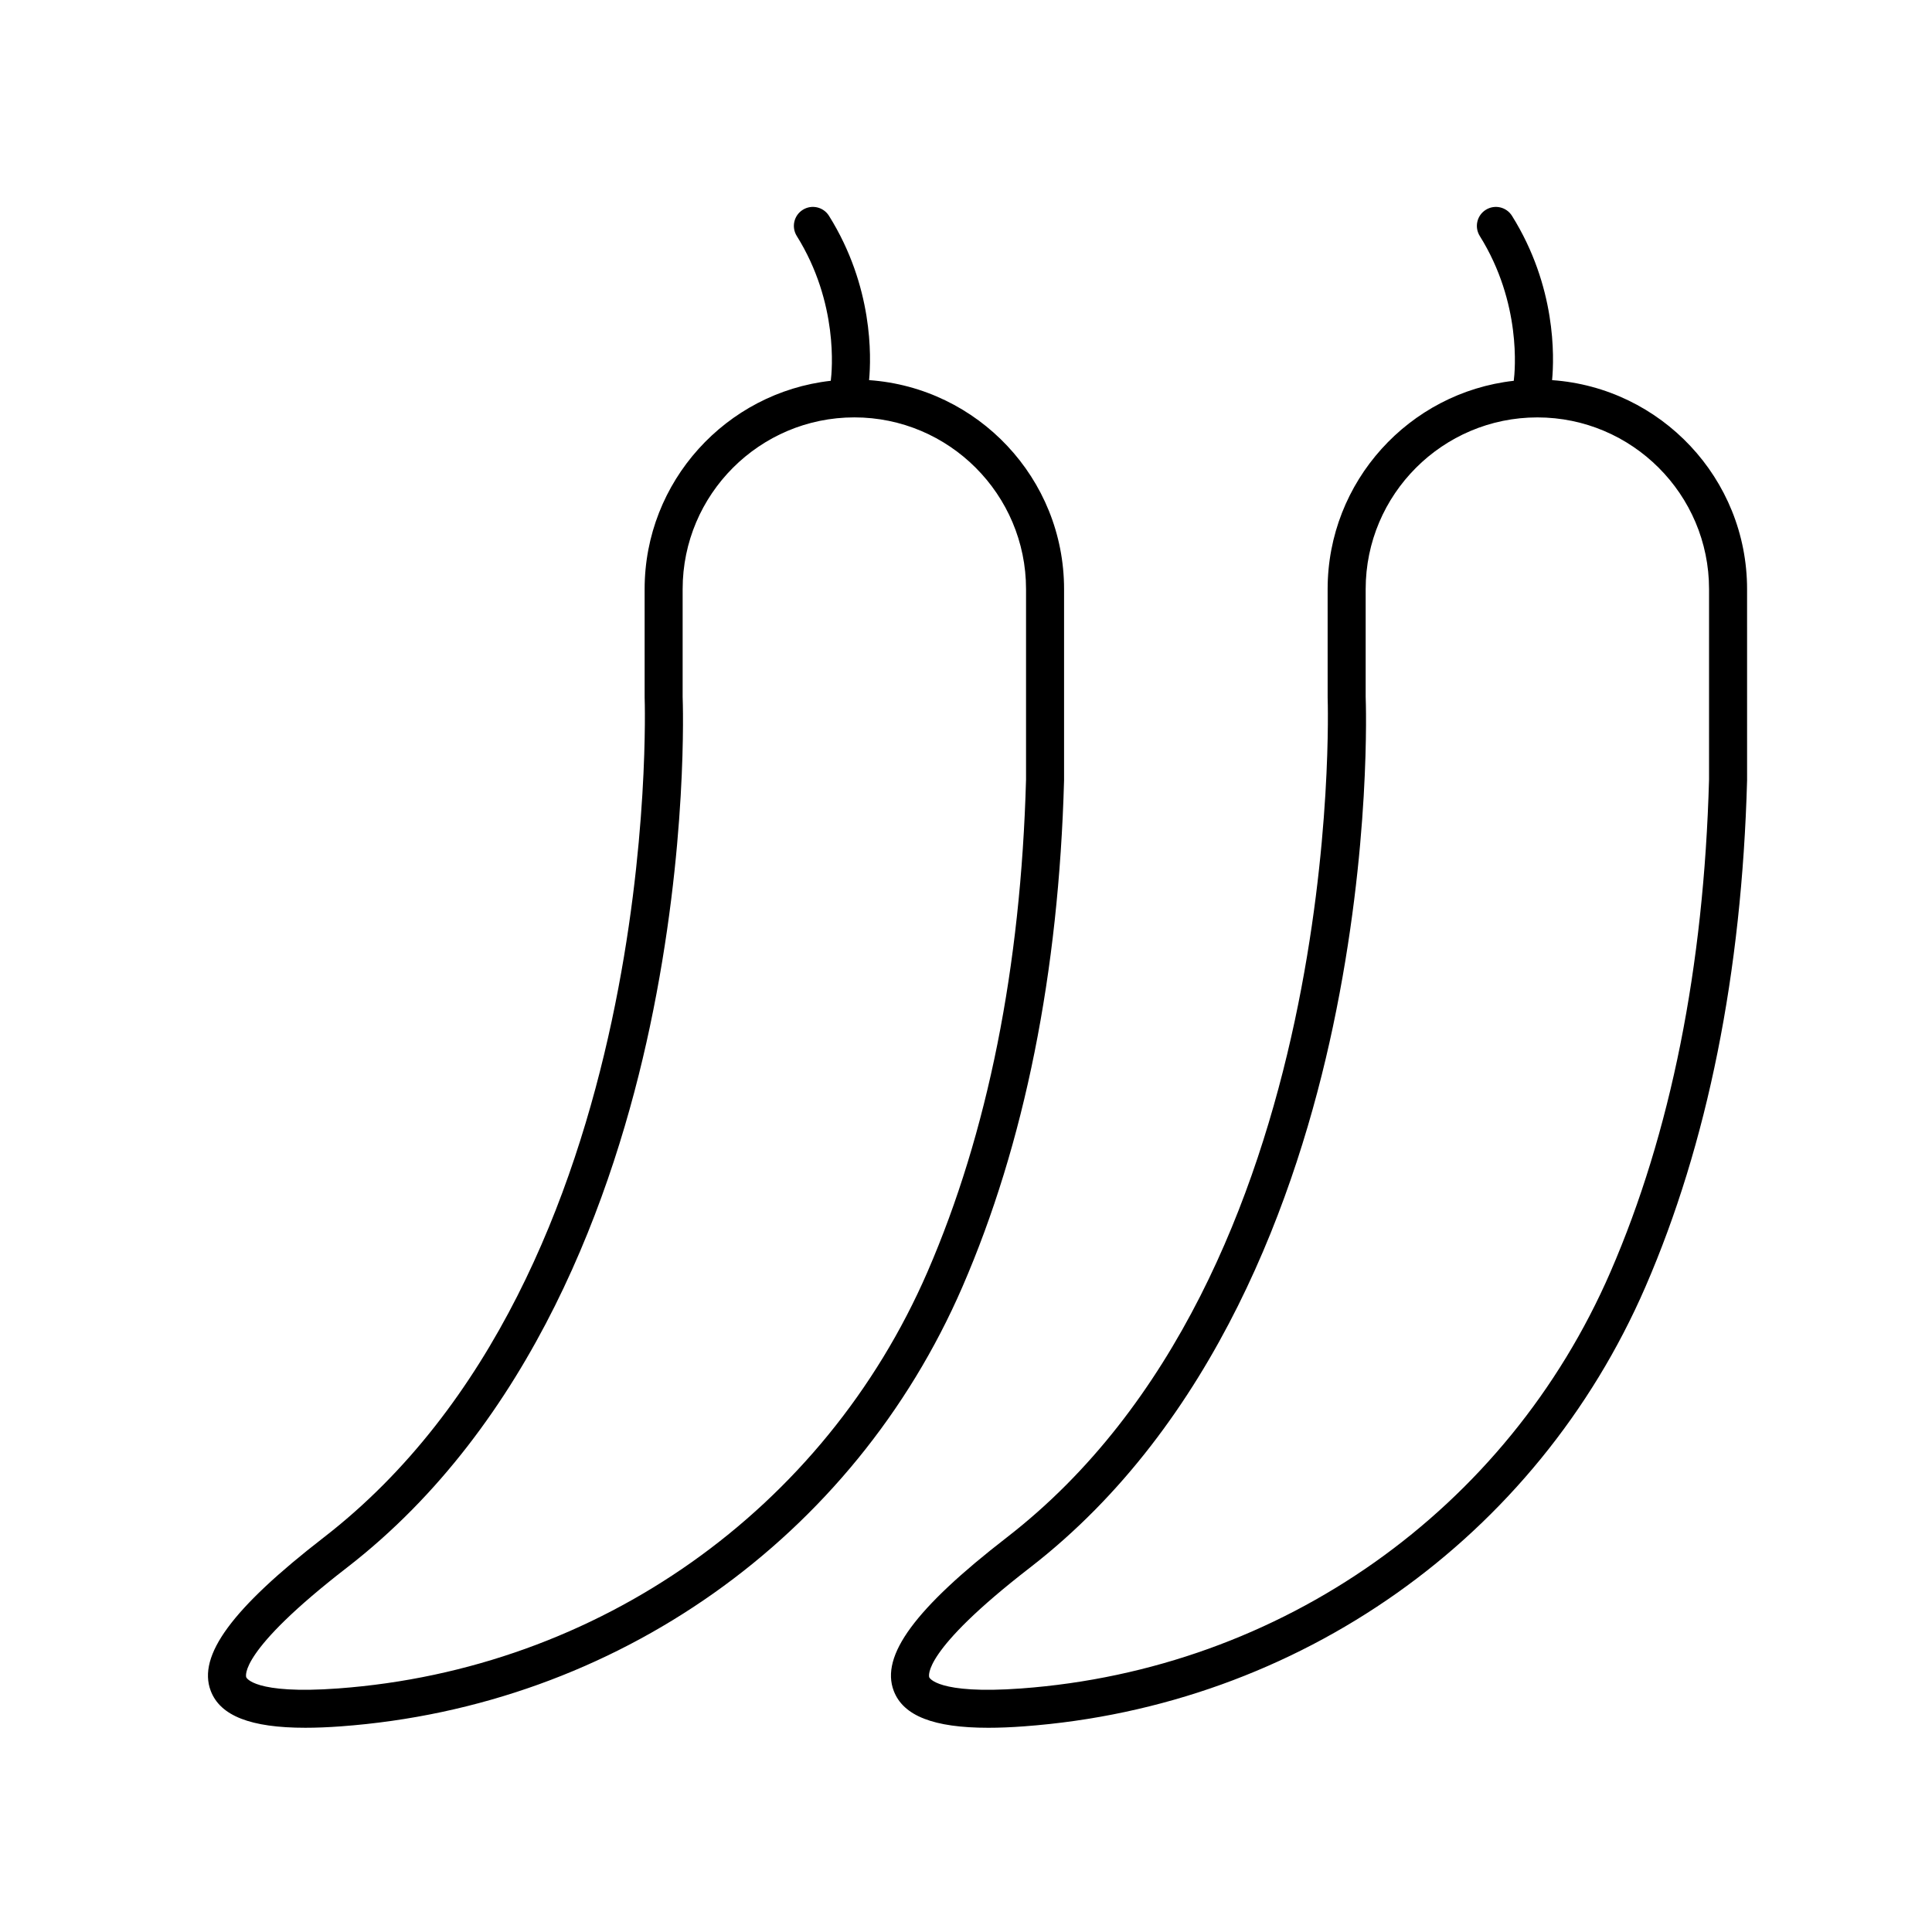 <?xml version="1.0" encoding="UTF-8"?>
<!-- Uploaded to: ICON Repo, www.svgrepo.com, Generator: ICON Repo Mixer Tools -->
<svg fill="#000000" width="800px" height="800px" version="1.1" viewBox="144 144 512 512" xmlns="http://www.w3.org/2000/svg">
 <g>
  <path d="m555.32 244.74c0.578-6.172 1.102-24.773-10.625-43.539-1.473-2.359-4.574-3.078-6.941-1.598-2.359 1.473-3.074 4.578-1.598 6.941 11.109 17.781 9.336 35.789 9.008 38.371-27.715 3.117-49.328 26.672-49.328 55.203l0.004 28.766c0.059 1.523 5.004 152.91-85.066 222.58-24.262 18.777-33.492 31.312-29.918 40.648 2.523 6.602 10.566 9.766 25.059 9.766 2.887 0 6.039-0.125 9.453-0.379 72.738-5.352 135.84-49.969 164.68-116.45 16.48-37.996 25.547-83.168 26.949-134.25v-0.137l-0.004-50.543c0-29.324-22.848-53.355-51.668-55.379zm41.594 105.85c-1.367 49.77-10.156 93.664-26.113 130.46-27.336 63.031-87.172 105.34-156.17 110.41-22.344 1.641-24.344-2.898-24.363-2.941-0.105-0.266-2.168-6.769 26.676-29.074 49.332-38.164 70.891-99.02 80.293-143.36 10.121-47.75 8.734-85.996 8.68-87.402v-28.566c0-25.086 20.414-45.5 45.5-45.5 25.086 0 45.5 20.414 45.5 45.5z"/>
  <path d="m234.36 601.5c72.738-5.352 135.84-49.969 164.68-116.45 16.48-37.996 25.543-83.168 26.949-134.25v-0.137-50.547c0-29.328-22.848-53.359-51.672-55.379 0.578-6.172 1.102-24.777-10.625-43.539-1.477-2.359-4.574-3.078-6.941-1.598-2.359 1.473-3.074 4.578-1.598 6.941 11.109 17.781 9.34 35.789 9.012 38.371-27.715 3.117-49.332 26.672-49.332 55.203l0.004 28.766c0.059 1.523 5.008 152.91-85.066 222.58-24.262 18.777-33.488 31.312-29.918 40.648 2.527 6.602 10.57 9.766 25.066 9.766 2.883 0 6.031-0.125 9.445-0.375zm-25.098-12.988c-0.105-0.266-2.168-6.769 26.672-29.074 49.332-38.164 70.891-99.02 80.293-143.36 10.121-47.75 8.734-85.996 8.68-87.402v-28.566c0-25.086 20.414-45.5 45.504-45.5 25.086 0 45.5 20.414 45.5 45.5v50.473c-1.371 49.766-10.16 93.664-26.113 130.46-27.344 63.027-87.18 105.33-156.17 110.41-22.387 1.652-24.344-2.898-24.363-2.941z"/>
 </g>
</svg>